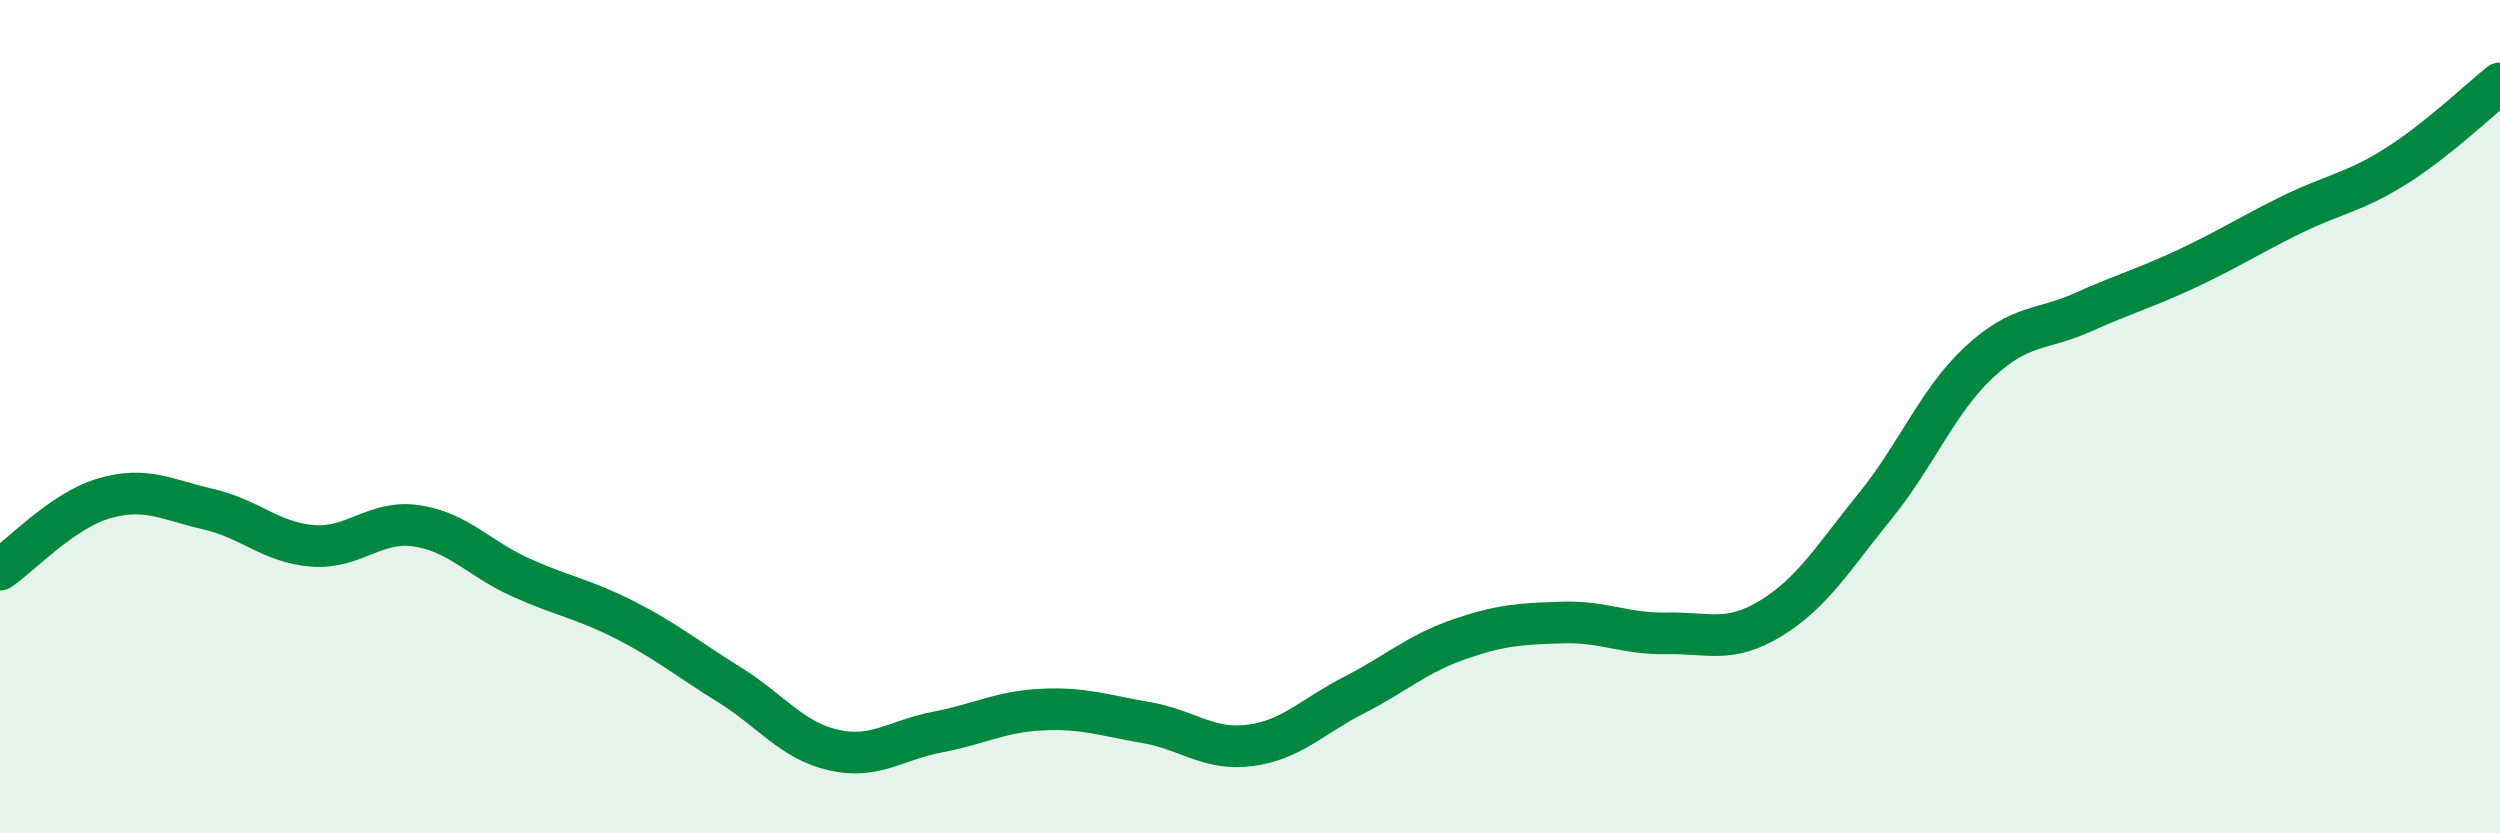 
    <svg width="60" height="20" viewBox="0 0 60 20" xmlns="http://www.w3.org/2000/svg">
      <path
        d="M 0,13.67 C 0.5,13.33 1.5,12.25 2.5,11.96 C 3.5,11.67 4,11.99 5,12.22 C 6,12.45 6.5,13.02 7.5,13.1 C 8.5,13.18 9,12.47 10,12.62 C 11,12.77 11.5,13.41 12.5,13.86 C 13.5,14.31 14,14.37 15,14.88 C 16,15.39 16.5,15.81 17.5,16.43 C 18.5,17.05 19,17.77 20,18 C 21,18.23 21.5,17.76 22.5,17.57 C 23.5,17.38 24,17.08 25,17.03 C 26,16.98 26.5,17.17 27.5,17.34 C 28.5,17.51 29,18.02 30,17.89 C 31,17.76 31.5,17.19 32.5,16.68 C 33.5,16.17 34,15.7 35,15.35 C 36,15 36.5,14.97 37.5,14.94 C 38.5,14.91 39,15.22 40,15.2 C 41,15.18 41.5,15.45 42.5,14.84 C 43.5,14.23 44,13.38 45,12.15 C 46,10.92 46.5,9.62 47.5,8.69 C 48.5,7.76 49,7.94 50,7.49 C 51,7.04 51.5,6.91 52.5,6.44 C 53.5,5.97 54,5.64 55,5.15 C 56,4.66 56.5,4.62 57.5,3.99 C 58.5,3.36 59.5,2.4 60,2L60 20L0 20Z"
        fill="#008740"
        opacity="0.1"
        stroke-linecap="round"
        stroke-linejoin="round"
      />
      <path
        d="M 0,13.67 C 0.5,13.33 1.5,12.25 2.5,11.96 C 3.5,11.67 4,11.99 5,12.22 C 6,12.45 6.5,13.02 7.5,13.1 C 8.5,13.18 9,12.47 10,12.62 C 11,12.77 11.5,13.41 12.5,13.86 C 13.5,14.31 14,14.37 15,14.88 C 16,15.39 16.5,15.81 17.5,16.43 C 18.5,17.05 19,17.77 20,18 C 21,18.23 21.5,17.76 22.5,17.57 C 23.5,17.38 24,17.08 25,17.03 C 26,16.98 26.5,17.17 27.5,17.34 C 28.5,17.51 29,18.02 30,17.89 C 31,17.76 31.5,17.19 32.5,16.68 C 33.5,16.17 34,15.7 35,15.35 C 36,15 36.5,14.97 37.5,14.94 C 38.5,14.91 39,15.22 40,15.2 C 41,15.18 41.5,15.45 42.5,14.84 C 43.5,14.23 44,13.38 45,12.15 C 46,10.92 46.5,9.62 47.5,8.69 C 48.5,7.76 49,7.94 50,7.49 C 51,7.04 51.5,6.91 52.5,6.44 C 53.5,5.97 54,5.64 55,5.15 C 56,4.66 56.5,4.62 57.5,3.99 C 58.5,3.36 59.5,2.4 60,2"
        stroke="#008740"
        stroke-width="1"
        fill="none"
        stroke-linecap="round"
        stroke-linejoin="round"
      />
    </svg>
  